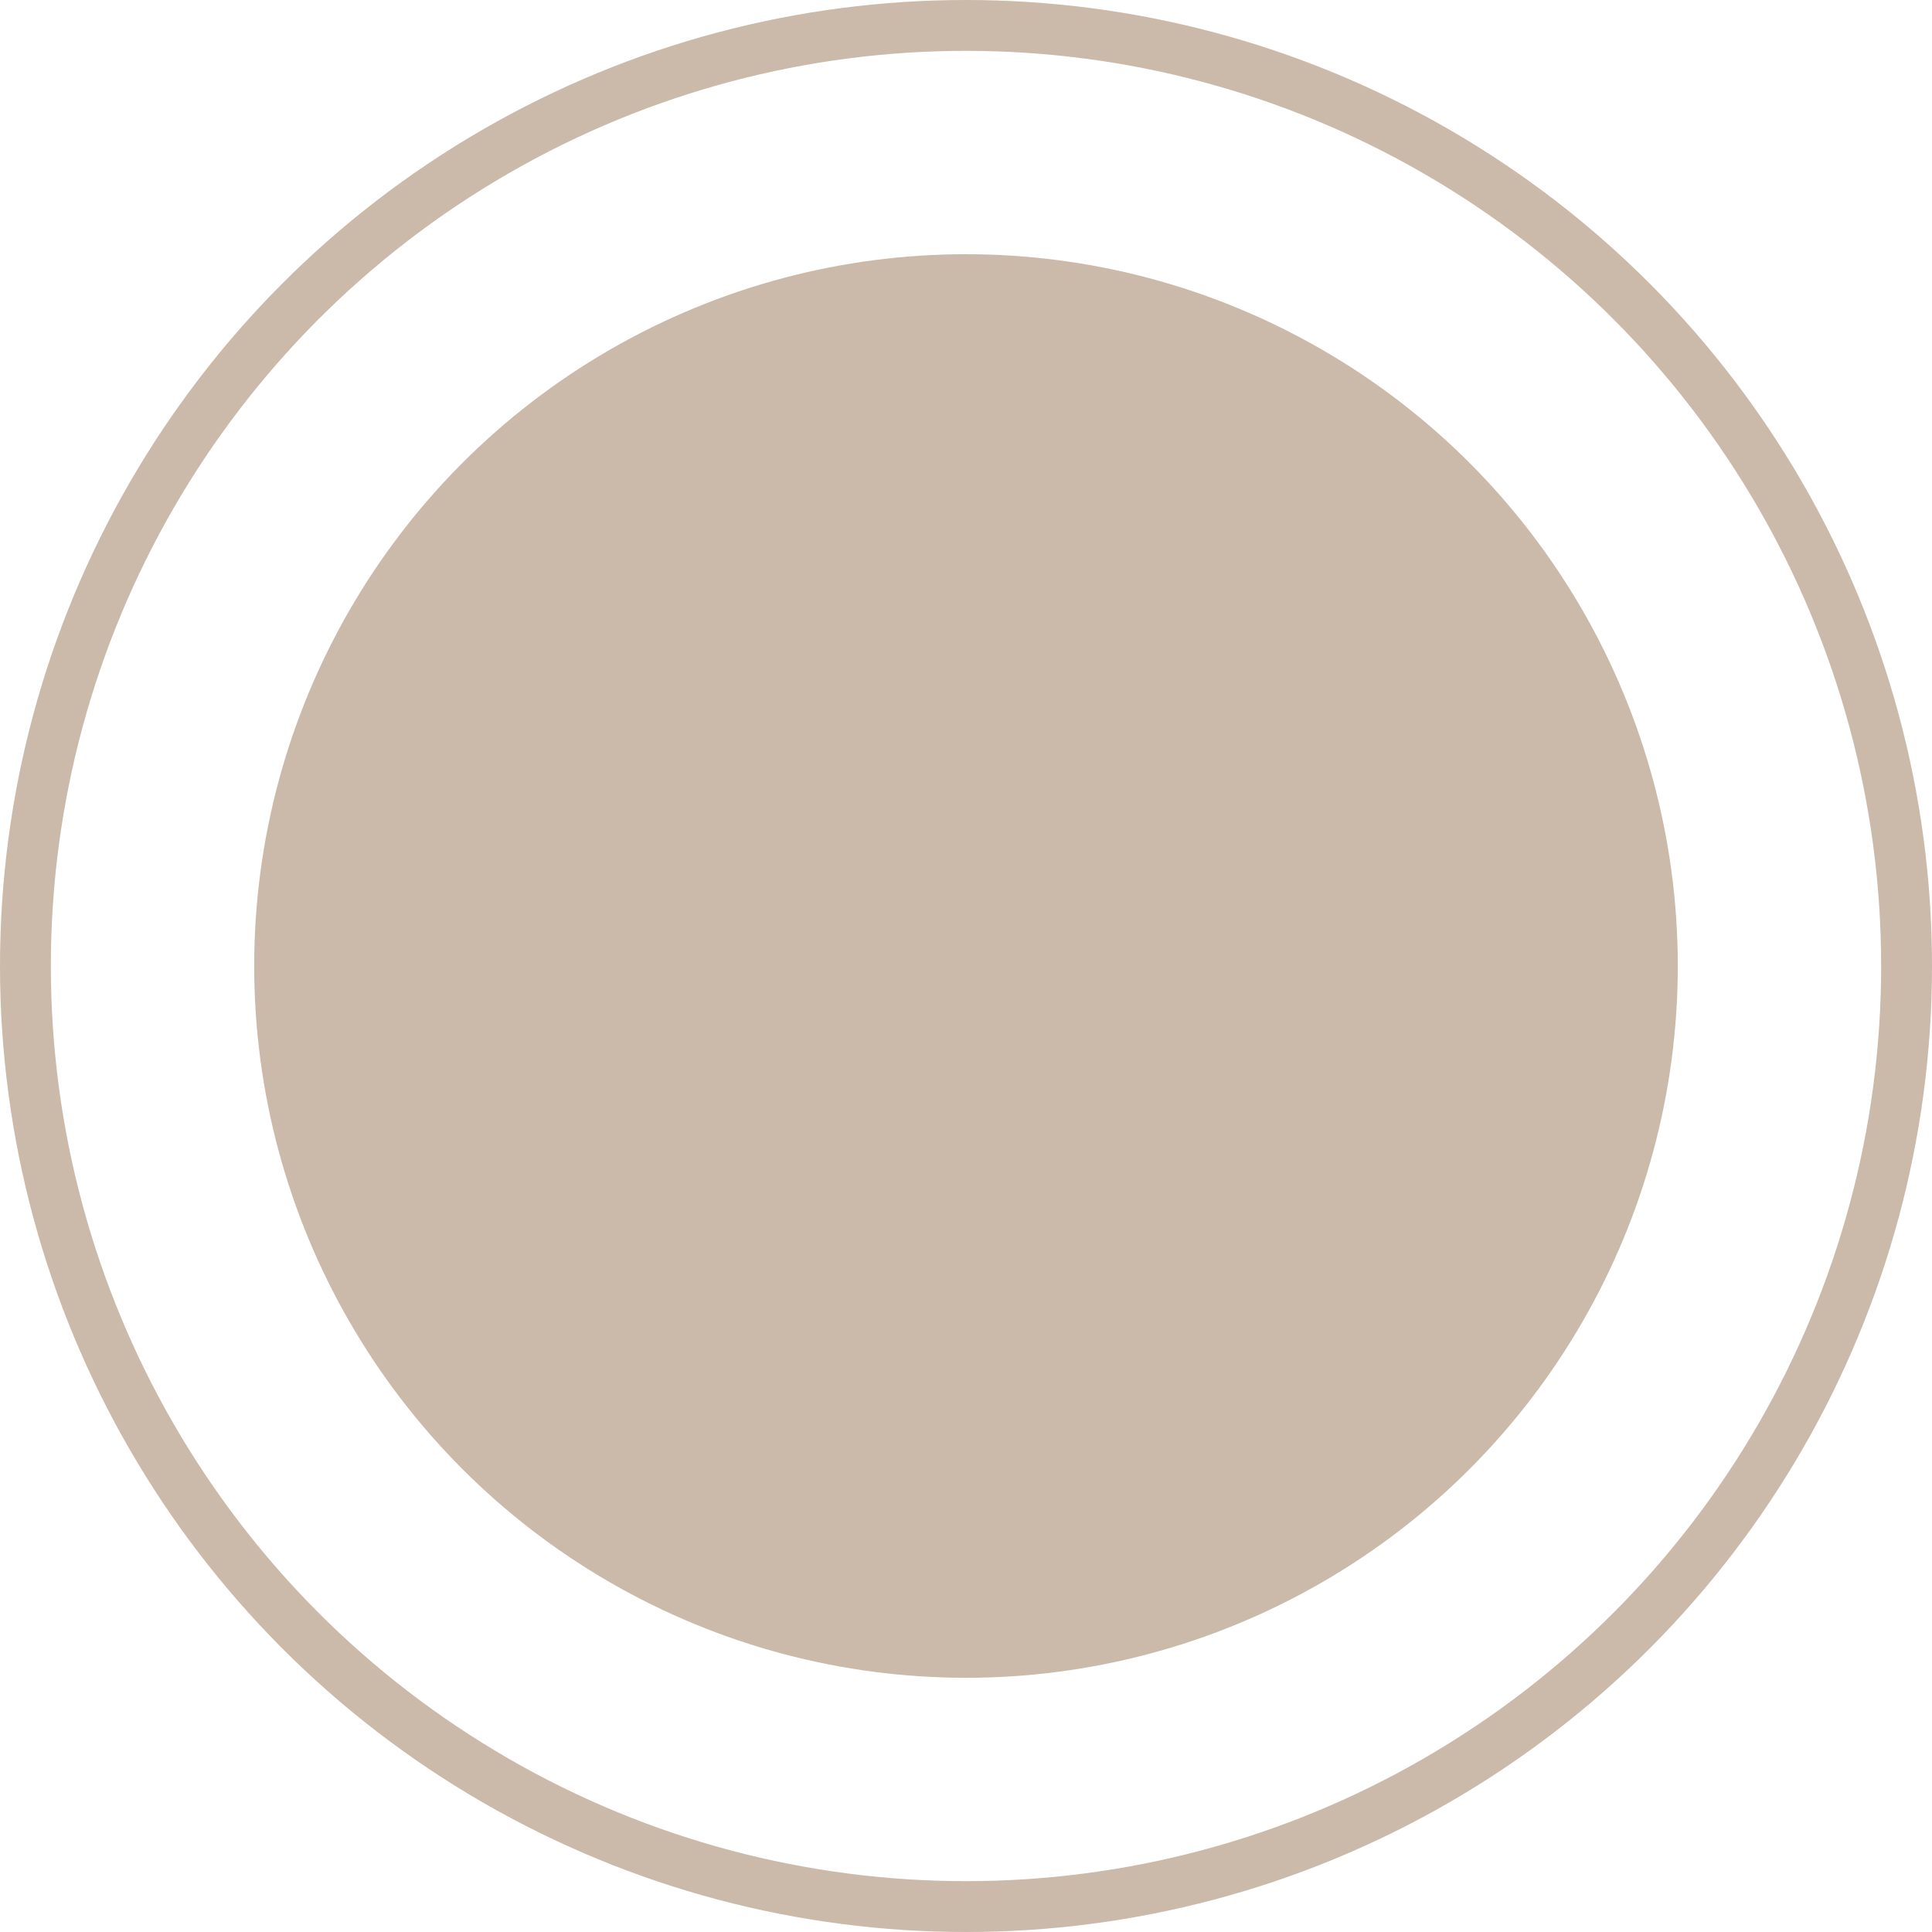 <?xml version="1.0" encoding="UTF-8"?> <svg xmlns="http://www.w3.org/2000/svg" width="38" height="38" viewBox="0 0 38 38" fill="none"> <circle cx="19" cy="19" r="14" fill="#CBB9A9"></circle> <circle cx="19" cy="19" r="18.5" stroke="#CBB9A9"></circle> </svg> 